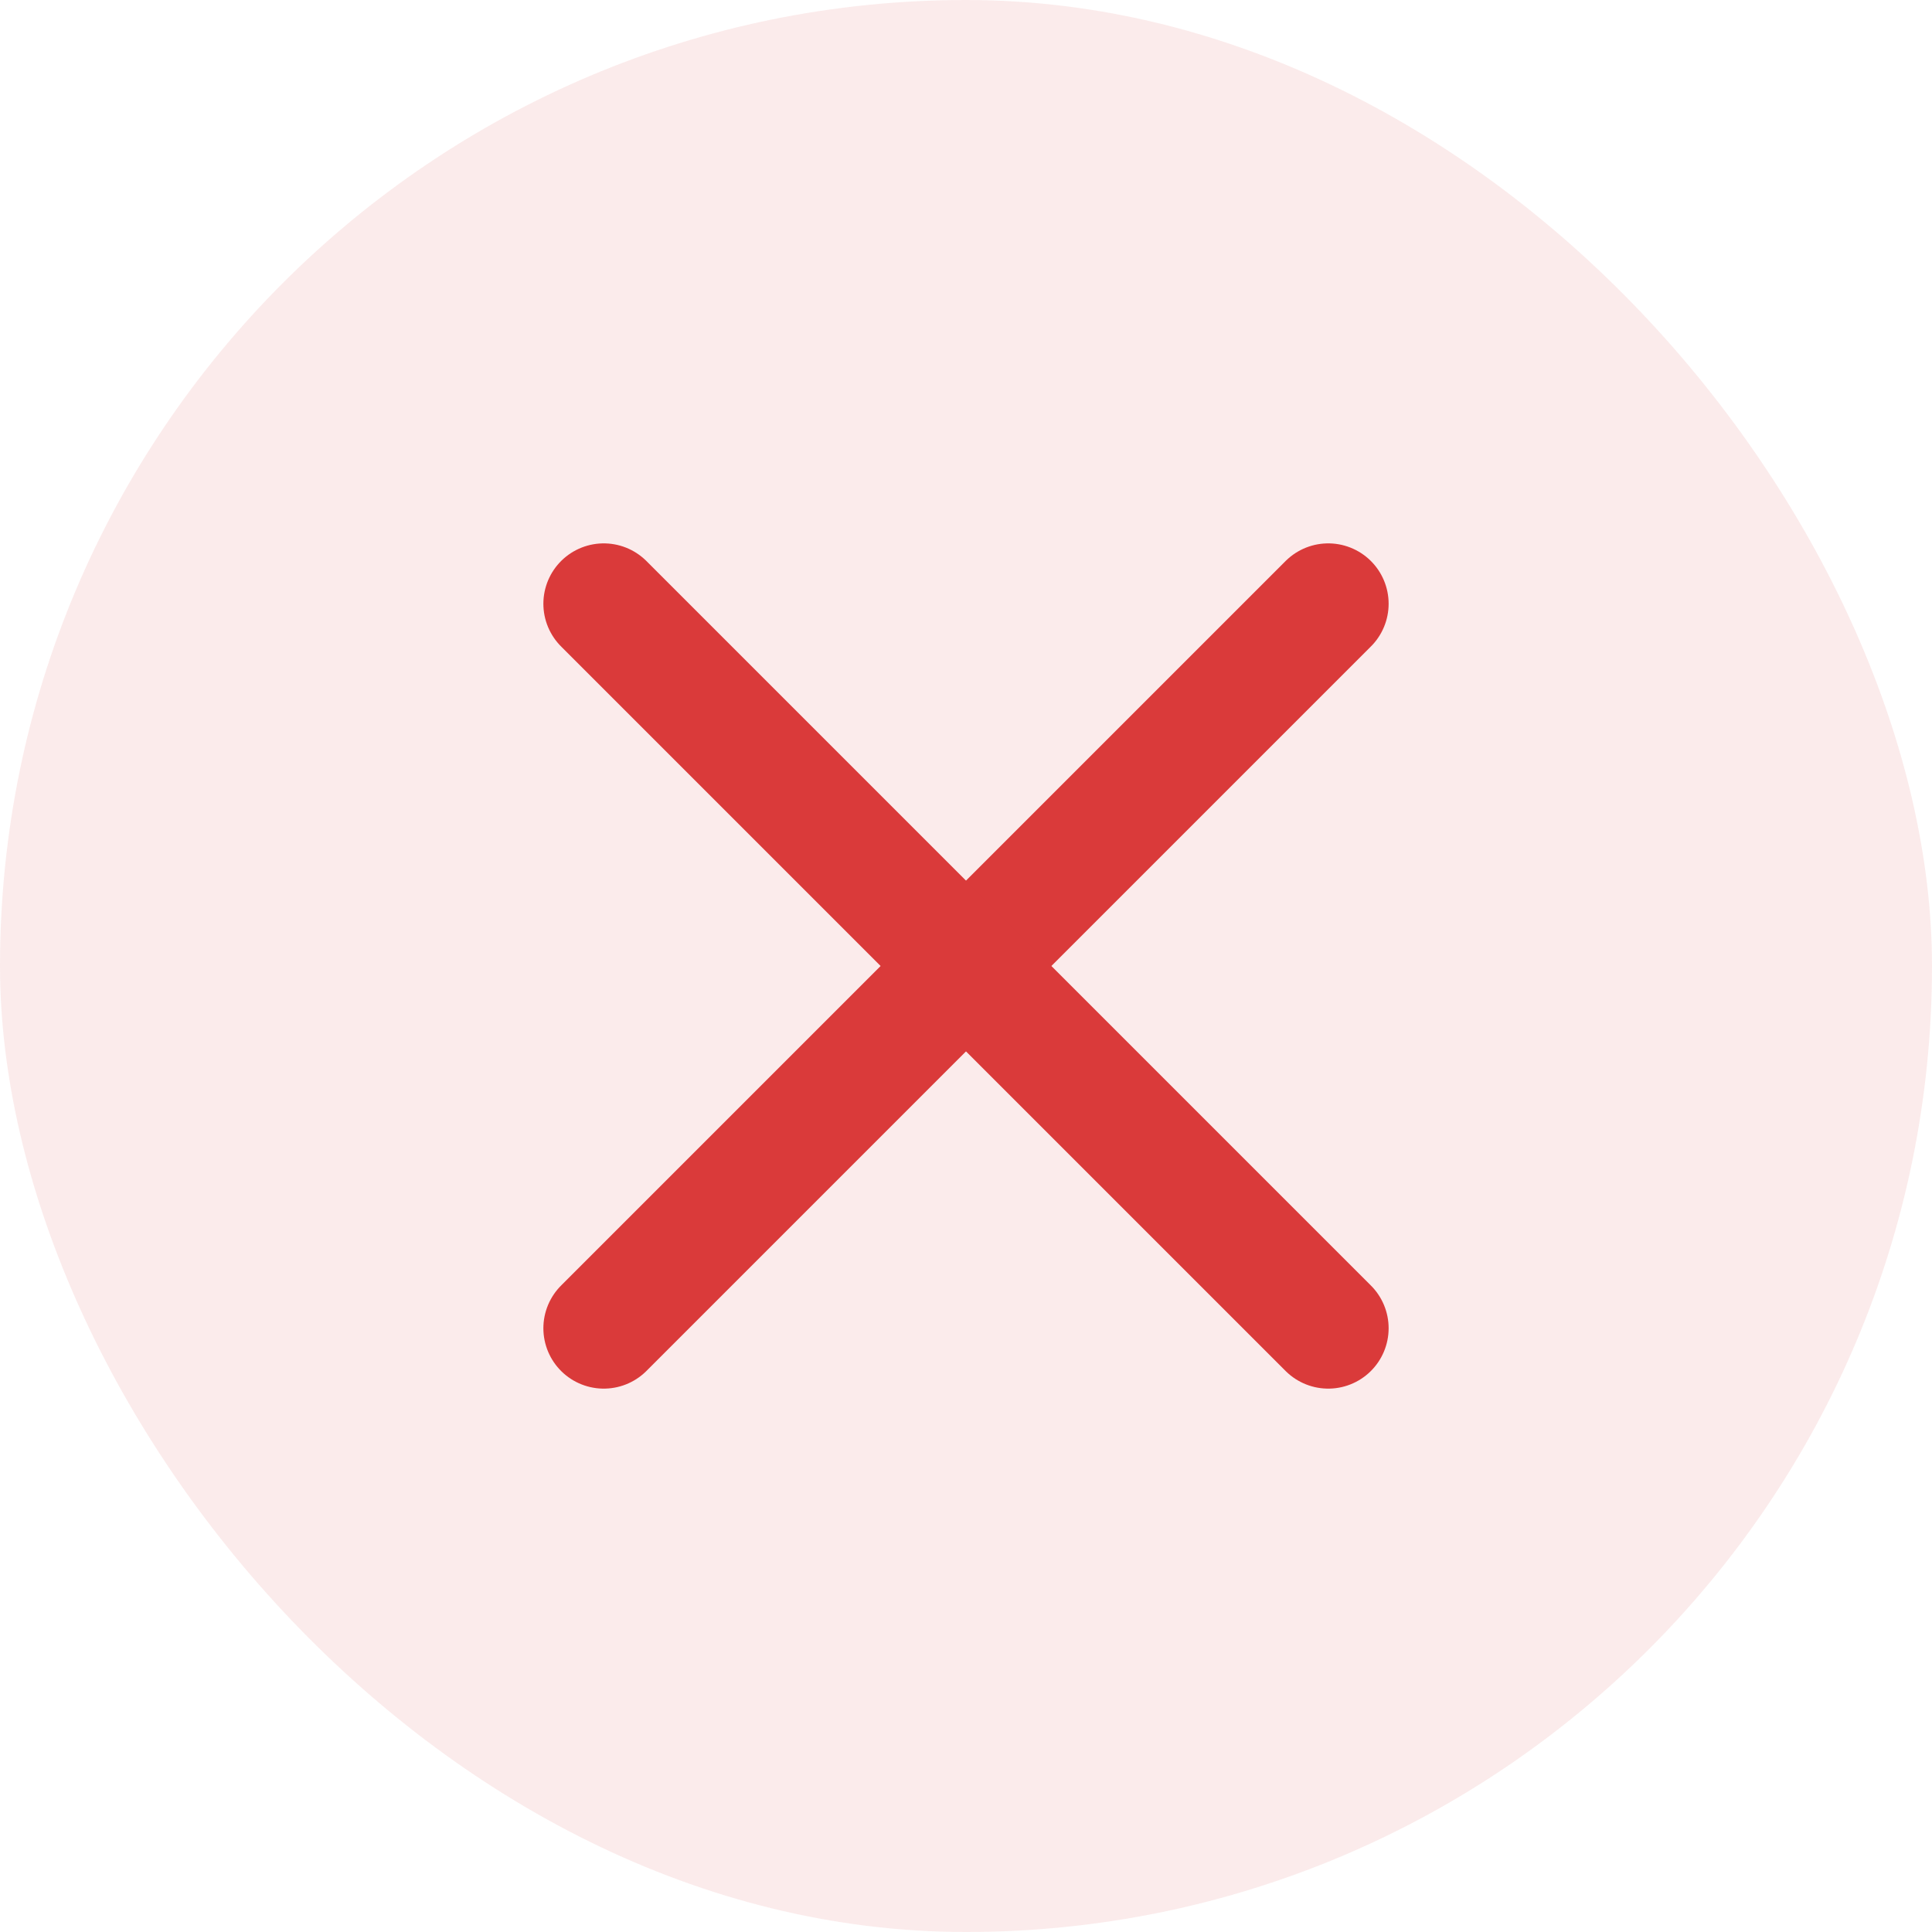<?xml version="1.0" encoding="UTF-8"?> <svg xmlns="http://www.w3.org/2000/svg" width="32" height="32" viewBox="0 0 32 32" fill="none"> <rect width="32" height="32" rx="16" fill="#DA3A3A" fill-opacity="0.1"></rect> <path d="M22 10L10 22" stroke="#DA3A3A" stroke-width="2" stroke-linecap="round" stroke-linejoin="round"></path> <path d="M10 10L22 22" stroke="#DA3A3A" stroke-width="2" stroke-linecap="round" stroke-linejoin="round"></path> </svg> 
